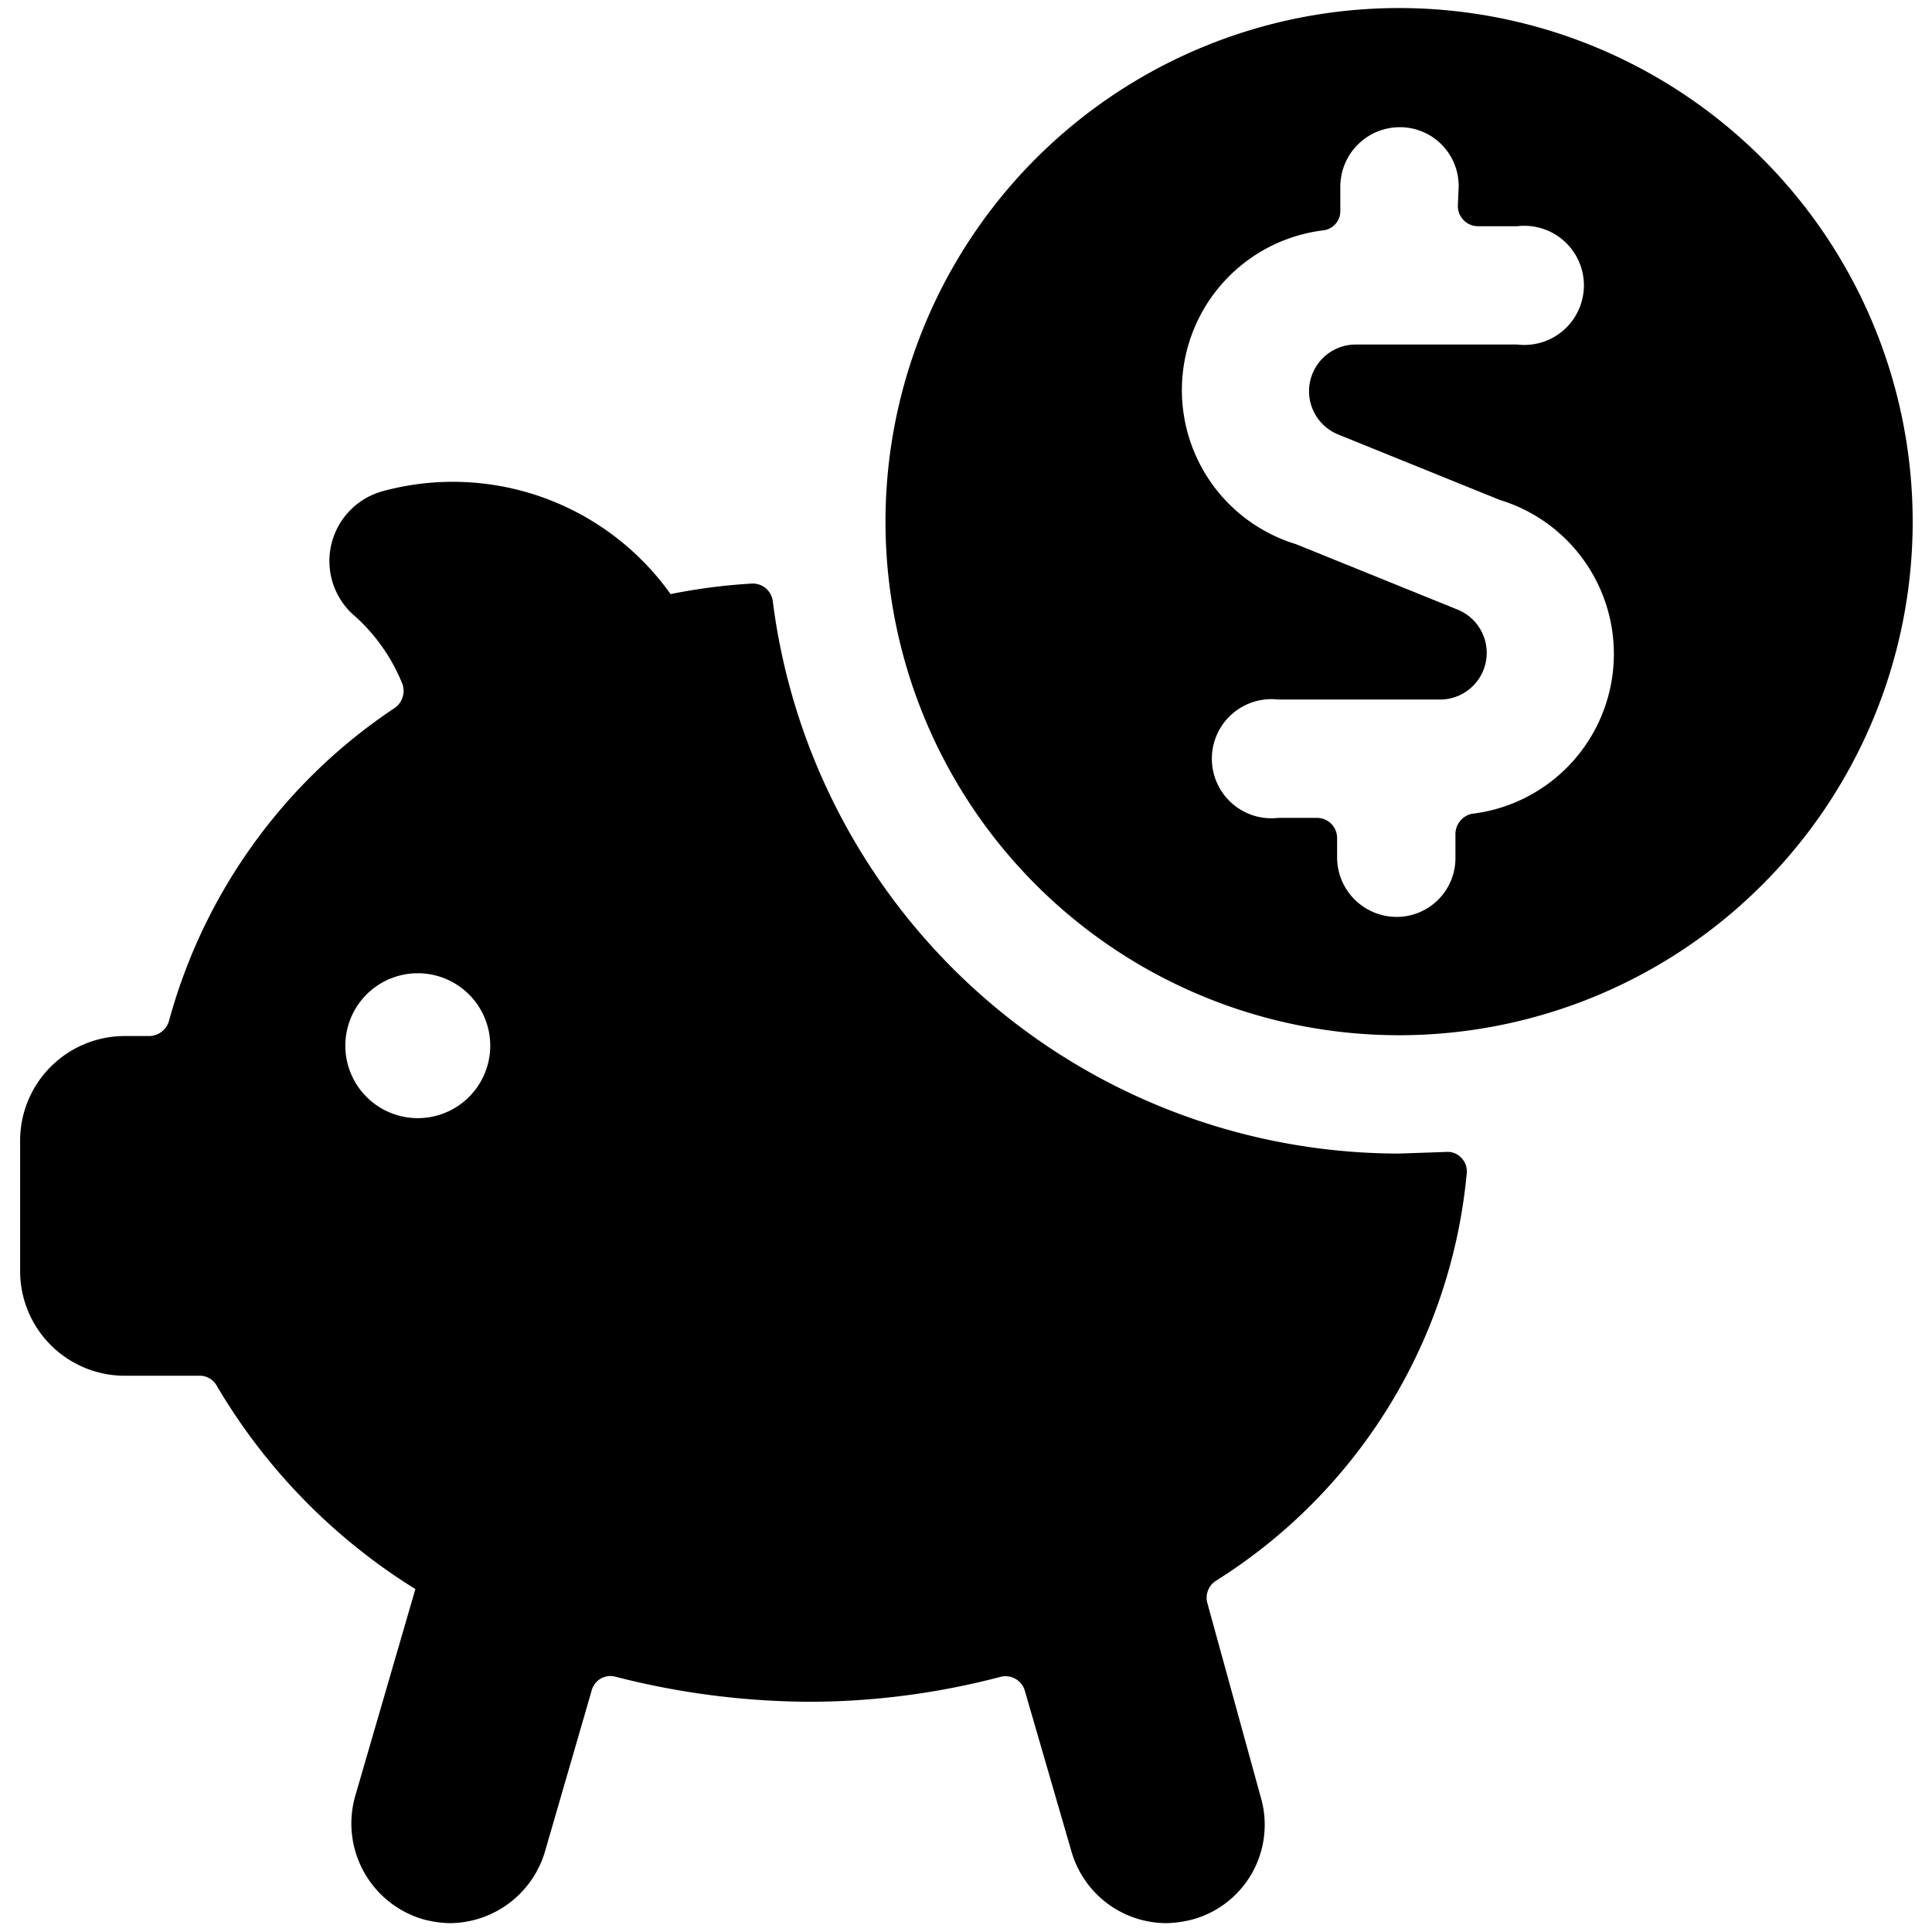 <?xml version="1.0" encoding="UTF-8"?> <svg xmlns="http://www.w3.org/2000/svg" viewBox="0 0 24 24"><g><path d="M17.38,14.33A7.85,7.85,0,0,1,9.6,7.47a.25.25,0,0,0-.27-.22,7.21,7.21,0,0,0-1,.13A3.32,3.32,0,0,0,4.76,6.1a.9.9,0,0,0-.39,1.52A2.26,2.26,0,0,1,5,8.5a.26.26,0,0,1-.09.29,6.82,6.82,0,0,0-2.81,3.89.26.26,0,0,1-.24.19H1.55a1.3,1.3,0,0,0-1.3,1.3v1.62a1.3,1.3,0,0,0,1.3,1.3h.92a.24.24,0,0,1,.22.12,7.37,7.37,0,0,0,2.47,2.53l-.75,2.58a1.24,1.24,0,0,0,.84,1.52,1.33,1.33,0,0,0,.34.05A1.24,1.24,0,0,0,6.77,23l.58-2a.24.24,0,0,1,.3-.17,9.84,9.84,0,0,0,2.39.31,9.37,9.37,0,0,0,2.39-.31.25.25,0,0,1,.3.17l.58,2a1.23,1.23,0,0,0,1.18.89,1.4,1.4,0,0,0,.34-.05,1.22,1.22,0,0,0,.83-1.52L15,19.92a.25.25,0,0,1,.1-.28,6.71,6.71,0,0,0,3.12-5.06.24.24,0,0,0-.07-.2.23.23,0,0,0-.19-.07ZM4.29,13a.9.9,0,1,1,.9.89A.9.9,0,0,1,4.29,13Z" fill="#000000"></path><path d="M17.38,12.86A6.38,6.38,0,1,0,11,6.49,6.38,6.38,0,0,0,17.38,12.86Zm.73-10.3a.25.25,0,0,0,.25.25h.49a.74.74,0,1,1,0,1.47h-2a.58.58,0,0,0-.22,1.12l2,.81a2,2,0,0,1-.35,3.9.26.26,0,0,0-.2.24v.3a.73.73,0,0,1-.73.74.74.74,0,0,1-.74-.74v-.24a.25.25,0,0,0-.25-.25h-.48a.74.74,0,1,1,0-1.47h2a.58.58,0,0,0,.22-1.12l-2-.81a2,2,0,0,1,.35-3.9.24.24,0,0,0,.2-.24v-.3a.74.74,0,0,1,.74-.74.73.73,0,0,1,.73.74Z" fill="#000000"></path></g></svg> 